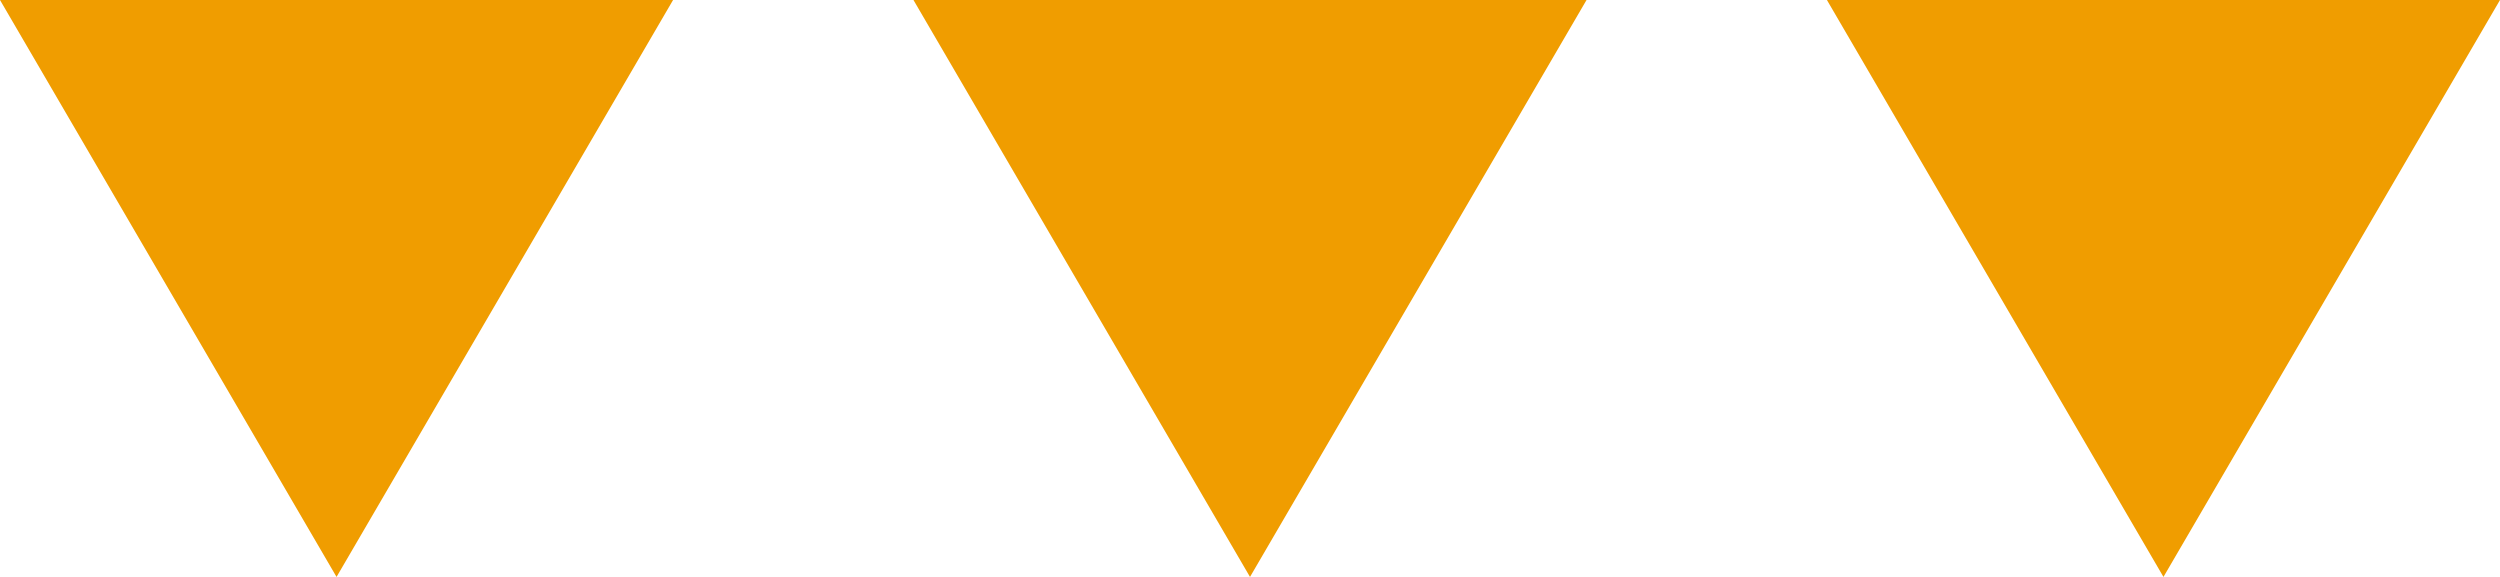 <svg xmlns="http://www.w3.org/2000/svg" width="52" height="12" viewBox="0 0 52 12">
  <g id="グループ_261" data-name="グループ 261" transform="translate(-458 -6436)">
    <path id="多角形_12" data-name="多角形 12" d="M7,0l7,12H0Z" transform="translate(472 6448) rotate(180)" fill="#f09d00"/>
    <path id="多角形_13" data-name="多角形 13" d="M7,0l7,12H0Z" transform="translate(491 6448) rotate(180)" fill="#f09d00"/>
    <path id="多角形_14" data-name="多角形 14" d="M7,0l7,12H0Z" transform="translate(510 6448) rotate(180)" fill="#f09d00"/>
  </g>
</svg>

